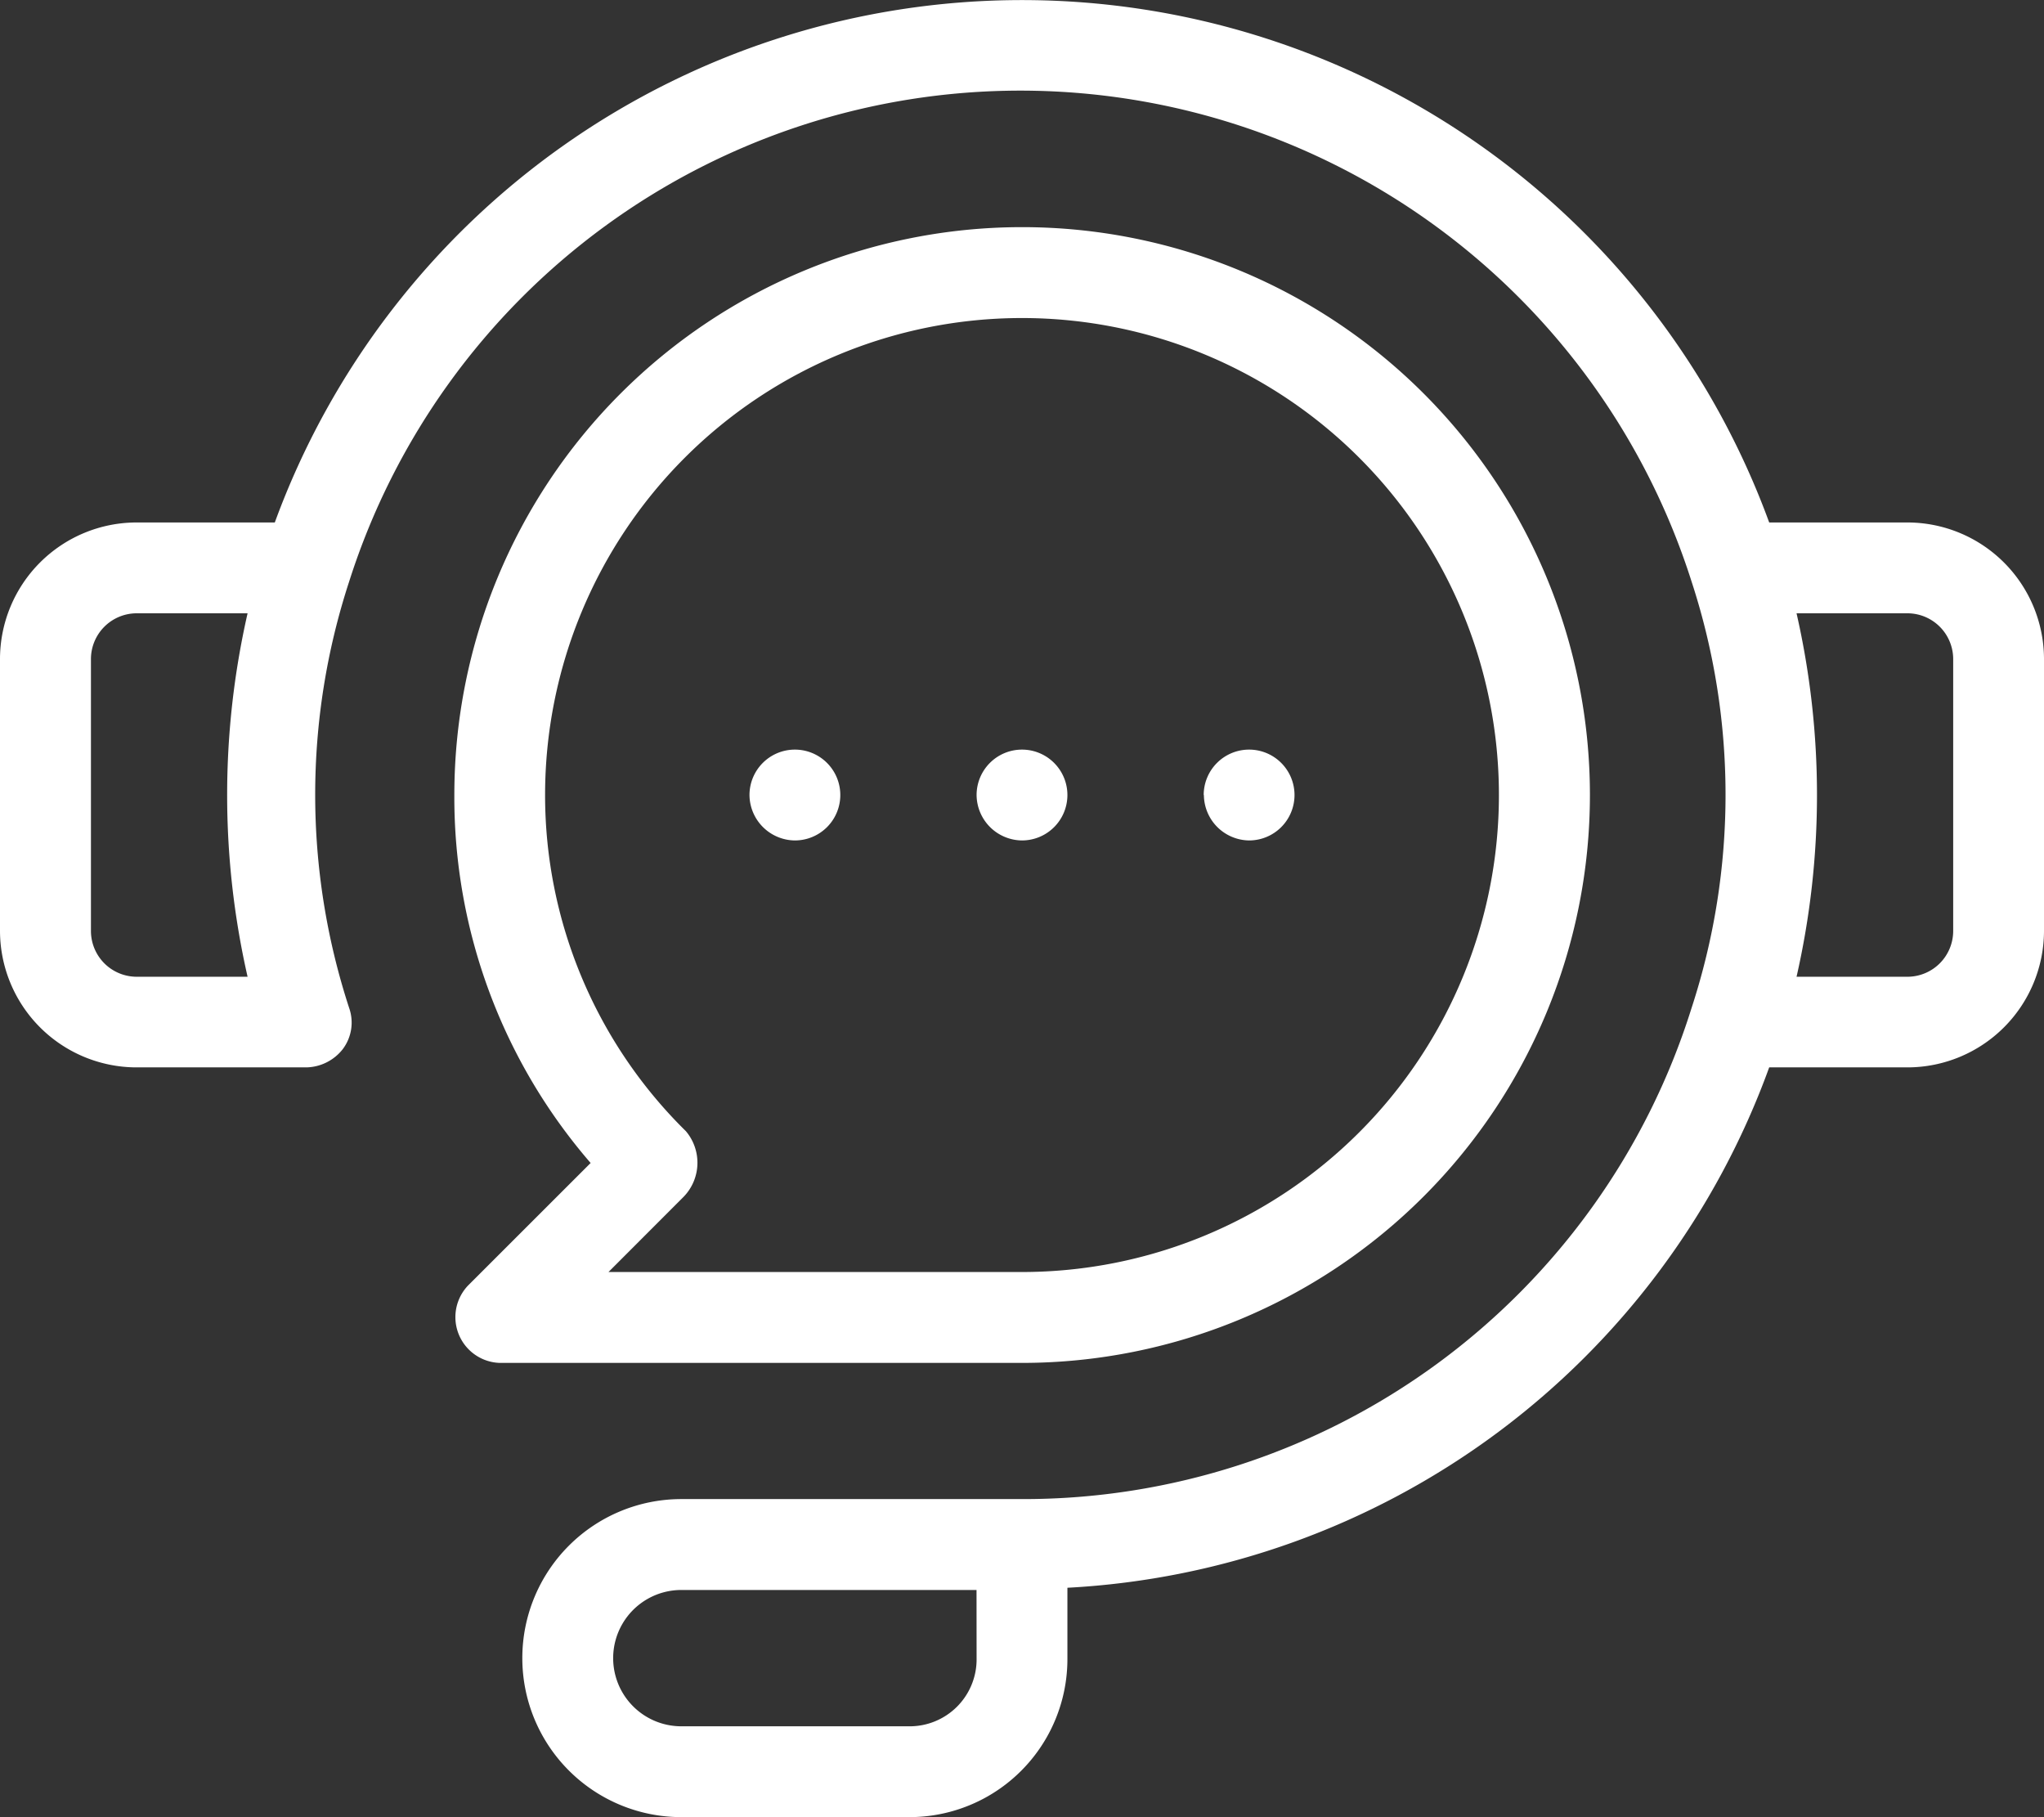 <svg xmlns="http://www.w3.org/2000/svg" width="31.24" height="27.769" viewBox="0 0 31.24 27.769">
  <rect x="0" y="0" width="31.24" height="27.769" fill="#333333" stroke="none"/>
  <path id="instant-call" d="M29.158,8.373H27.04a12.16,12.16,0,0,0-22.84,0H2.083A2.089,2.089,0,0,0,0,10.455v4.165A2.089,2.089,0,0,0,2.083,16.7h2.6a.725.725,0,0,0,.555-.278.673.673,0,0,0,.1-.625,10.484,10.484,0,0,1,0-6.526,10.765,10.765,0,0,1,20.514,0,10.483,10.483,0,0,1,0,6.526,10.7,10.7,0,0,1-10.24,7.5H10.413a2.43,2.43,0,0,0,0,4.86h3.471a2.415,2.415,0,0,0,2.43-2.43V24.652A12.09,12.09,0,0,0,27.04,16.7h2.117a2.089,2.089,0,0,0,2.083-2.083V10.455A2.089,2.089,0,0,0,29.158,8.373ZM3.784,15.315h-1.7a.7.7,0,0,1-.694-.694V10.455a.7.7,0,0,1,.694-.694h1.7a12.5,12.5,0,0,0,0,5.554ZM14.926,25.728a1.023,1.023,0,0,1-1.041,1.041H10.413a1.041,1.041,0,1,1,0-2.083h4.512ZM29.852,14.621a.7.7,0,0,1-.694.694h-1.7a12.5,12.5,0,0,0,0-5.554h1.7a.7.7,0,0,1,.694.694ZM24.3,12.538a8.678,8.678,0,0,0-17.356,0,8.536,8.536,0,0,0,2.083,5.623L7.151,20.036a.7.7,0,0,0,.486,1.18H15.62A8.681,8.681,0,0,0,24.3,12.538ZM10.483,17.675a7.2,7.2,0,0,1-2.152-5.137,7.289,7.289,0,1,1,7.289,7.289H9.3l1.145-1.146A.747.747,0,0,0,10.483,17.675Zm4.443-5.137a.694.694,0,1,1,.694.694A.7.7,0,0,1,14.926,12.538Zm3.471,0a.694.694,0,1,1,.694.694A.7.7,0,0,1,18.4,12.538Zm-6.942,0a.694.694,0,1,1,.694.694A.7.7,0,0,1,11.455,12.538Z" transform="translate(0 -0.389)" fill="#fff"/>
</svg>
